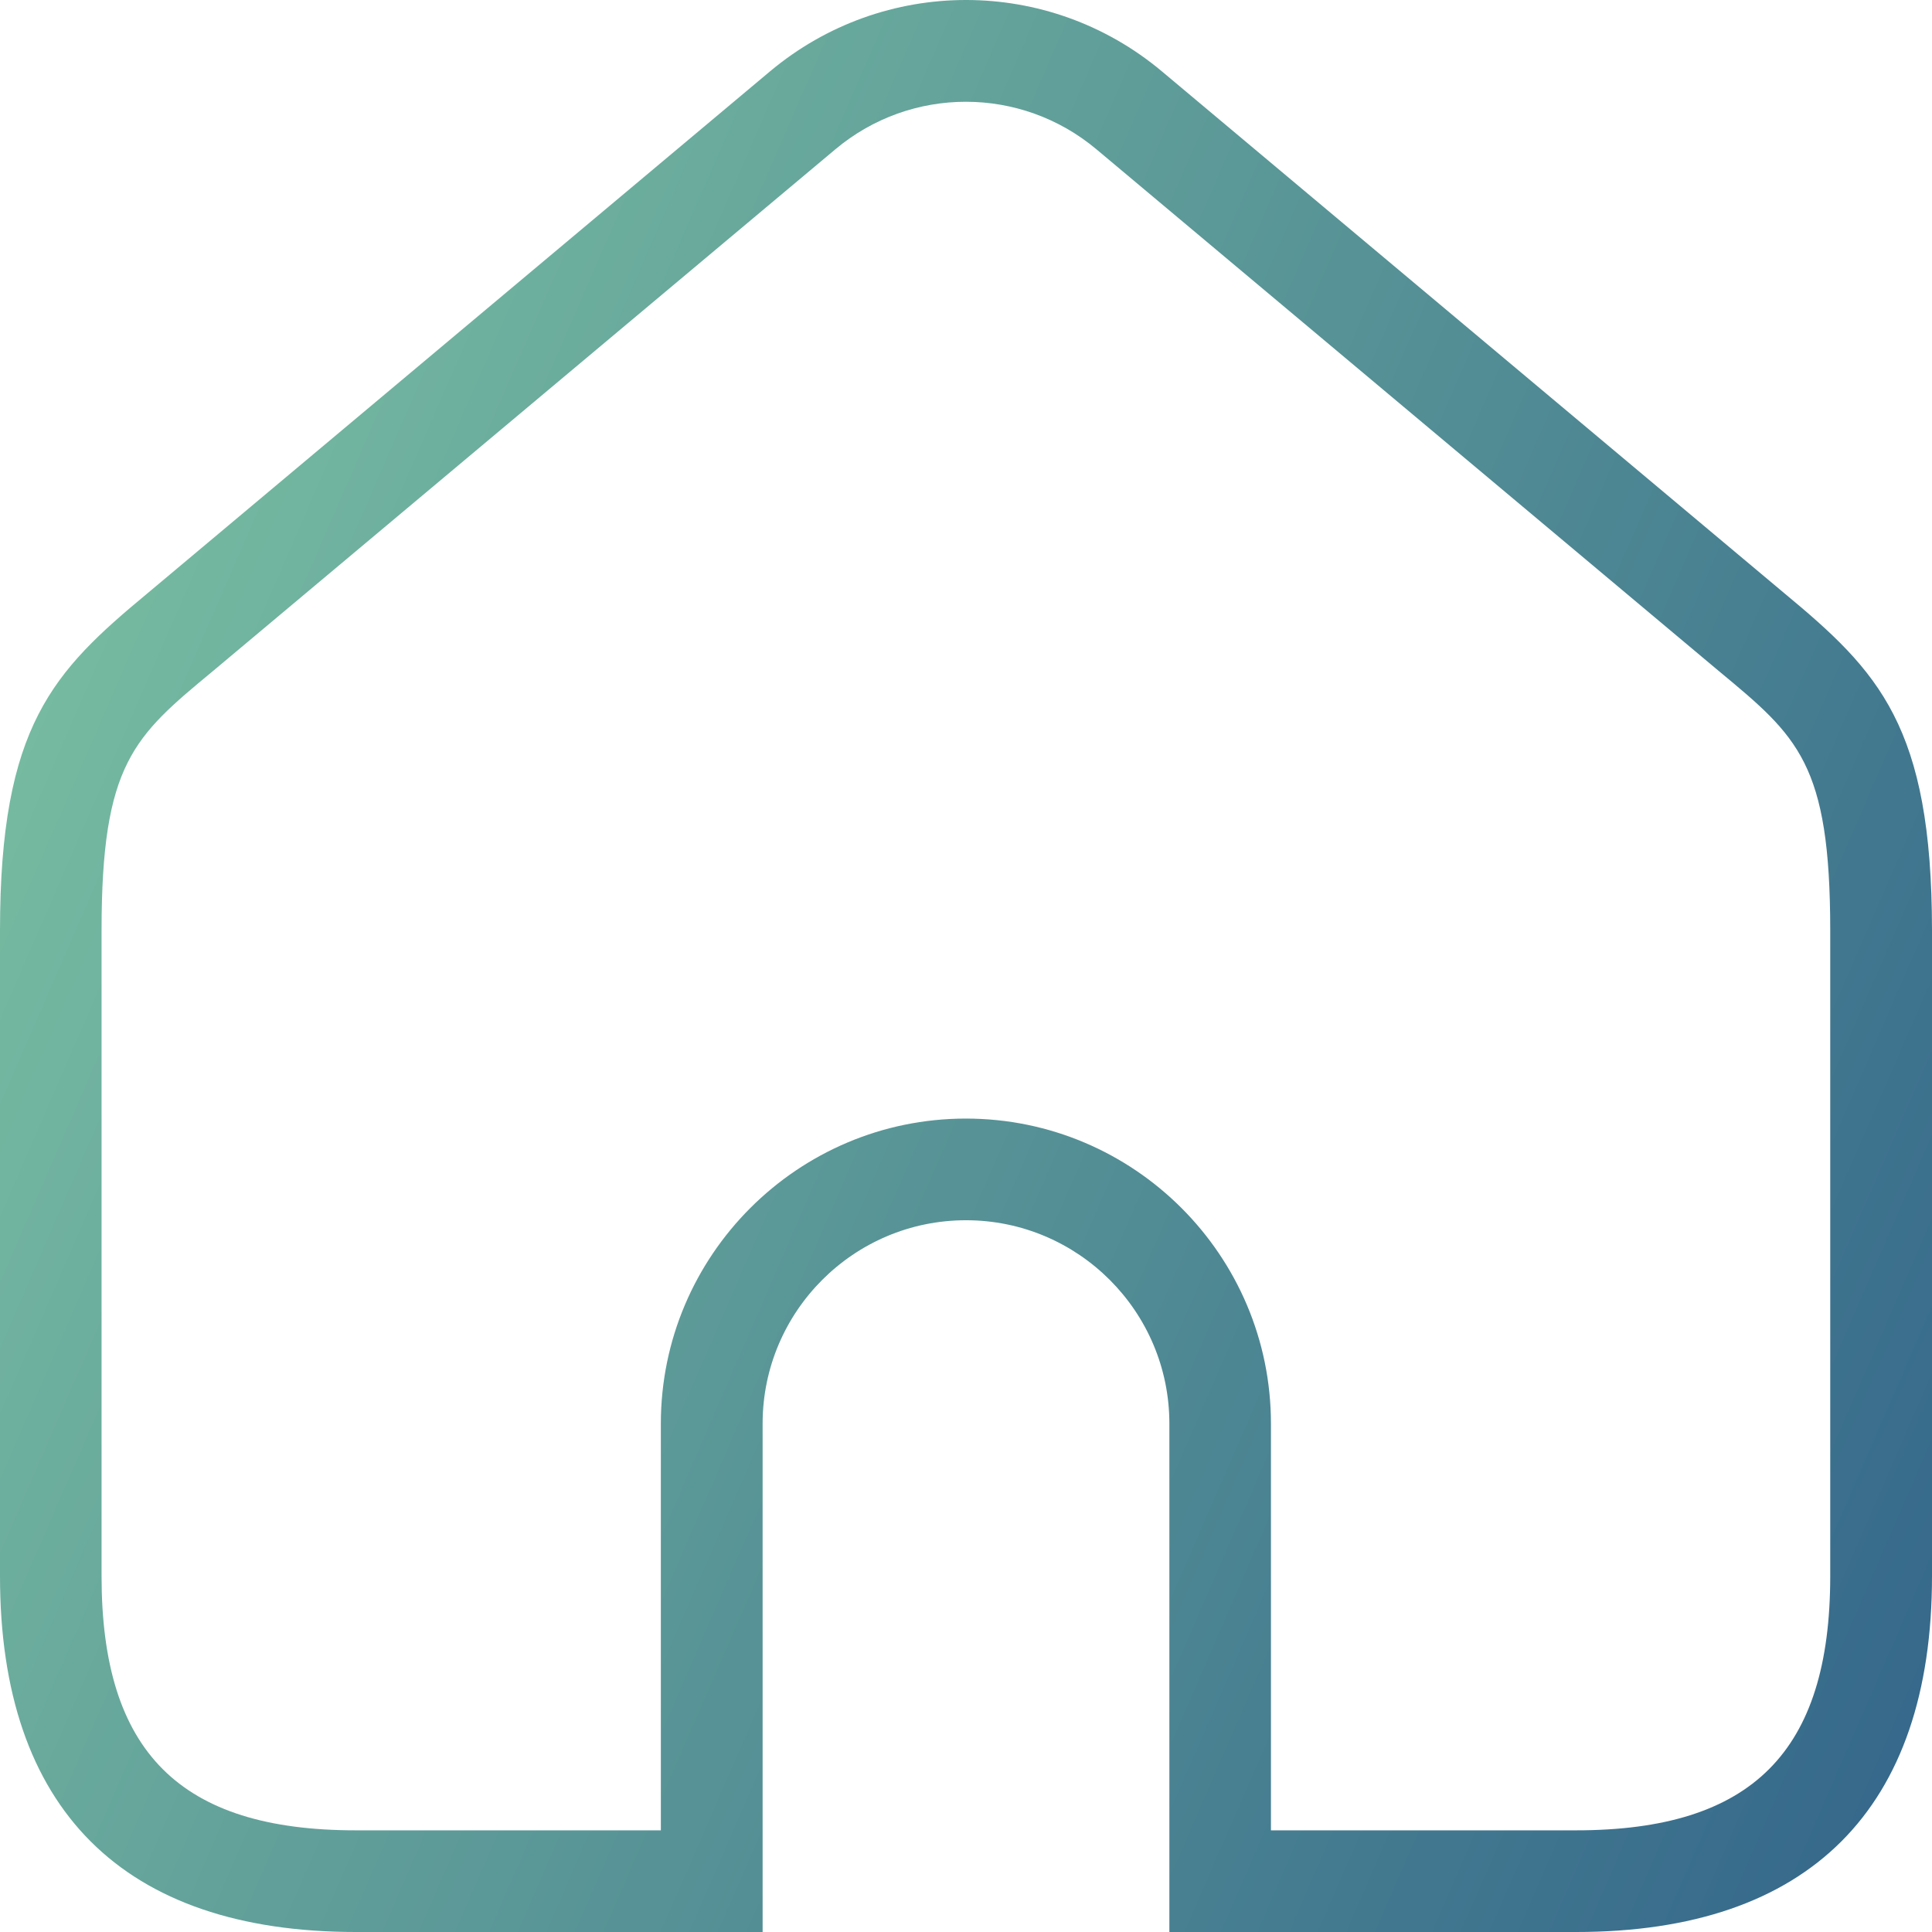 <svg width="37" height="37" viewBox="0 0 37 37" fill="none" xmlns="http://www.w3.org/2000/svg">
<path d="M34.172 11.361L22.253 1.368C20.077 -0.457 16.921 -0.455 14.745 1.368L2.826 11.361C1.021 12.858 0 13.896 0 17.82V30.185C0 34.644 2.356 37 6.816 37H14.605V27.264C14.605 25.116 16.352 23.369 18.5 23.369C20.648 23.369 22.395 25.116 22.395 27.264V37H30.184C34.644 37 37 34.644 37 30.185V17.82C36.998 13.898 35.978 12.86 34.172 11.361ZM35.051 30.185C35.051 33.551 33.549 35.053 30.182 35.053H24.34V27.264C24.34 24.043 21.719 21.422 18.498 21.422C15.277 21.422 12.656 24.043 12.656 27.264V35.053H6.814C3.447 35.053 1.945 33.551 1.945 30.185V17.82C1.945 14.62 2.567 14.104 4.068 12.86L15.996 2.861C17.445 1.644 19.552 1.646 21 2.861L32.928 12.86C34.43 14.106 35.051 14.62 35.051 17.82V30.185Z" fill="url(#paint0_linear_1740_4590)"/>
<defs>
<linearGradient id="paint0_linear_1740_4590" x1="0" y1="0" x2="44.647" y2="19.401" gradientUnits="userSpaceOnUse">
<stop stop-color="#7FC6A4"/>
<stop offset="1" stop-color="#33658A"/>
</linearGradient>
</defs>
</svg>
